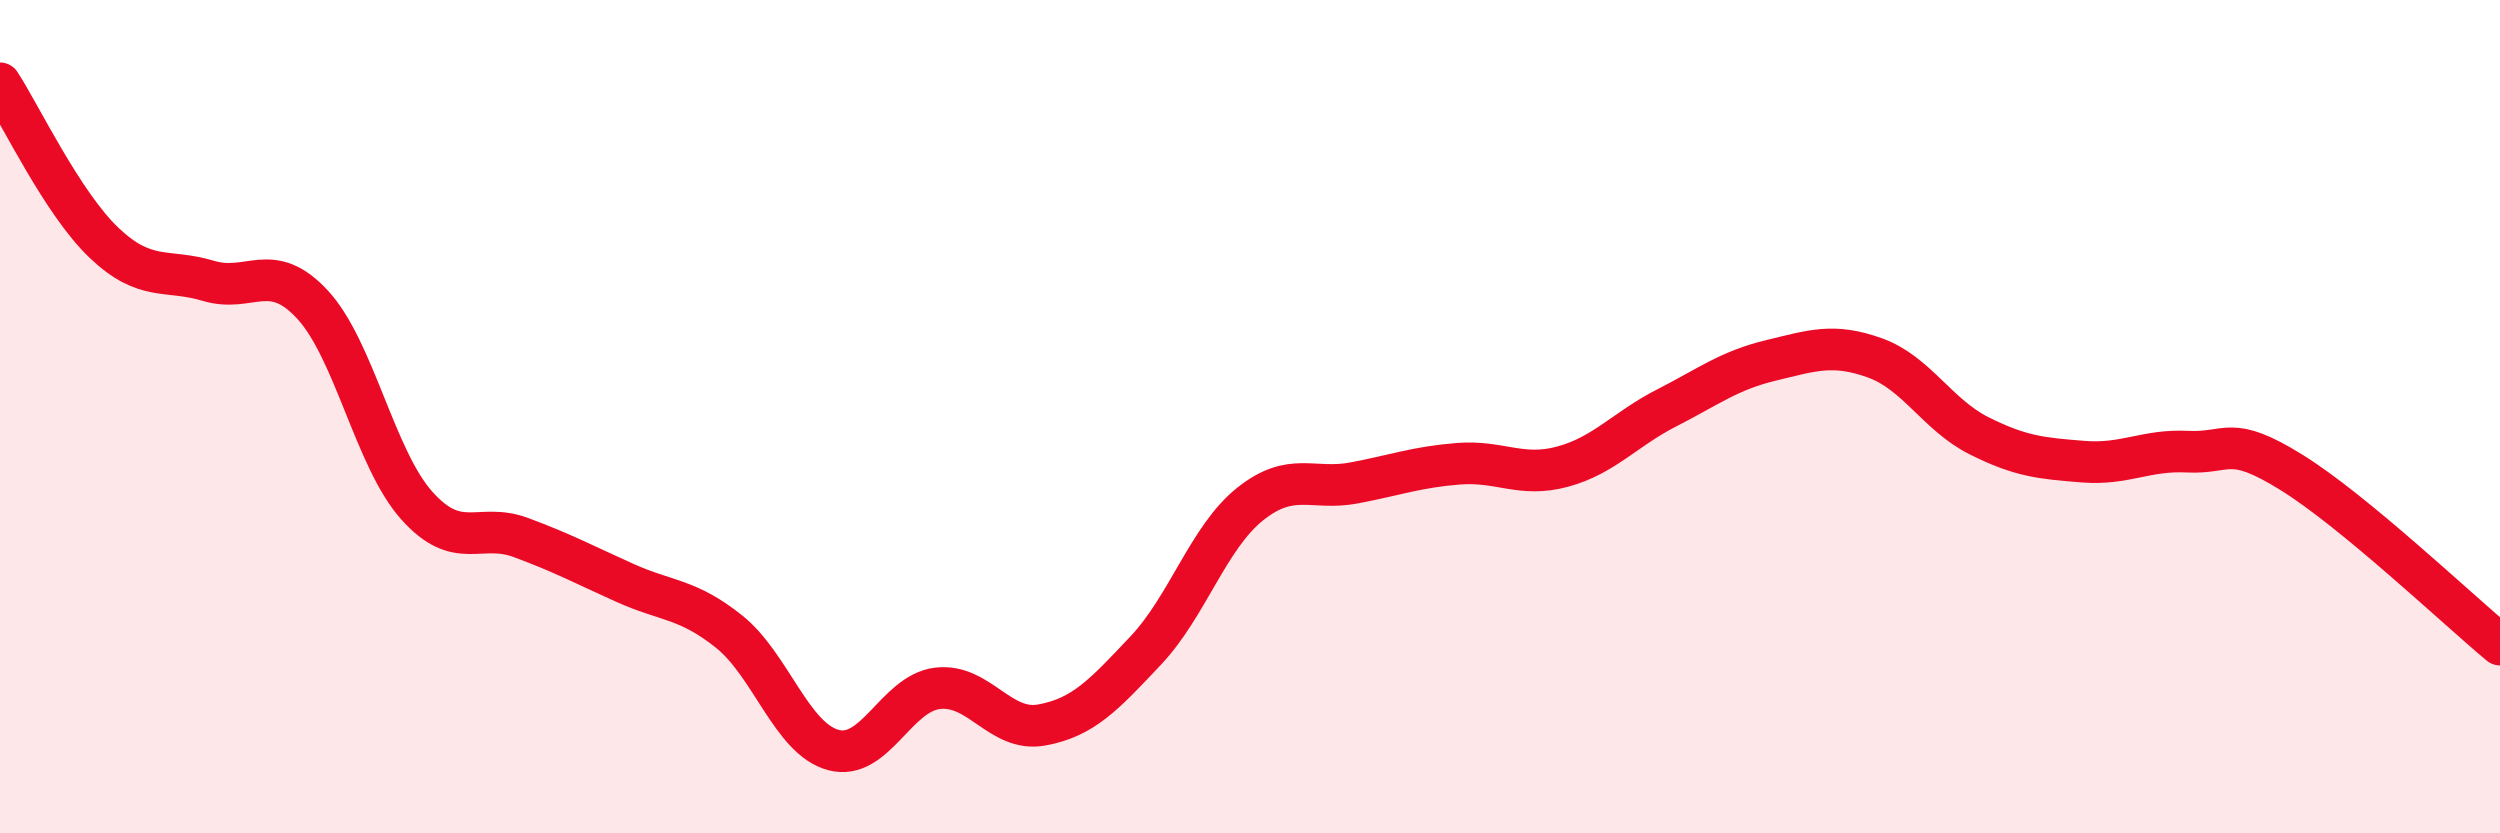 
    <svg width="60" height="20" viewBox="0 0 60 20" xmlns="http://www.w3.org/2000/svg">
      <path
        d="M 0,2 C 0.5,2.77 1.5,4.88 2.5,5.83 C 3.5,6.78 4,6.44 5,6.74 C 6,7.04 6.5,6.23 7.5,7.31 C 8.5,8.39 9,11.01 10,12.13 C 11,13.25 11.5,12.53 12.5,12.9 C 13.5,13.27 14,13.54 15,13.99 C 16,14.44 16.5,14.36 17.5,15.16 C 18.5,15.96 19,17.73 20,18 C 21,18.27 21.5,16.64 22.5,16.52 C 23.5,16.4 24,17.58 25,17.4 C 26,17.22 26.5,16.67 27.5,15.61 C 28.5,14.55 29,12.9 30,12.1 C 31,11.3 31.5,11.78 32.5,11.59 C 33.5,11.4 34,11.21 35,11.13 C 36,11.05 36.5,11.47 37.5,11.2 C 38.5,10.93 39,10.3 40,9.79 C 41,9.28 41.5,8.89 42.5,8.65 C 43.5,8.41 44,8.23 45,8.59 C 46,8.95 46.5,9.96 47.5,10.46 C 48.5,10.96 49,11 50,11.08 C 51,11.16 51.5,10.79 52.5,10.84 C 53.5,10.89 53.5,10.41 55,11.34 C 56.5,12.27 59,14.64 60,15.47L60 20L0 20Z"
        fill="#EB0A25"
        opacity="0.1"
        stroke-linecap="round"
        stroke-linejoin="round"
      />
      <path
        d="M 0,2 C 0.5,2.77 1.5,4.88 2.5,5.83 C 3.5,6.78 4,6.44 5,6.74 C 6,7.04 6.5,6.23 7.5,7.31 C 8.5,8.39 9,11.01 10,12.13 C 11,13.25 11.5,12.53 12.5,12.9 C 13.5,13.27 14,13.54 15,13.99 C 16,14.44 16.5,14.36 17.5,15.16 C 18.5,15.96 19,17.73 20,18 C 21,18.27 21.5,16.64 22.5,16.52 C 23.5,16.4 24,17.58 25,17.4 C 26,17.22 26.5,16.67 27.5,15.61 C 28.5,14.55 29,12.9 30,12.1 C 31,11.3 31.5,11.78 32.5,11.59 C 33.5,11.4 34,11.21 35,11.13 C 36,11.05 36.5,11.47 37.5,11.2 C 38.5,10.93 39,10.3 40,9.79 C 41,9.28 41.5,8.89 42.5,8.65 C 43.5,8.41 44,8.23 45,8.59 C 46,8.95 46.5,9.96 47.5,10.46 C 48.5,10.96 49,11 50,11.08 C 51,11.16 51.5,10.79 52.5,10.84 C 53.5,10.89 53.5,10.41 55,11.34 C 56.5,12.27 59,14.64 60,15.47"
        stroke="#EB0A25"
        stroke-width="1"
        fill="none"
        stroke-linecap="round"
        stroke-linejoin="round"
      />
    </svg>
  